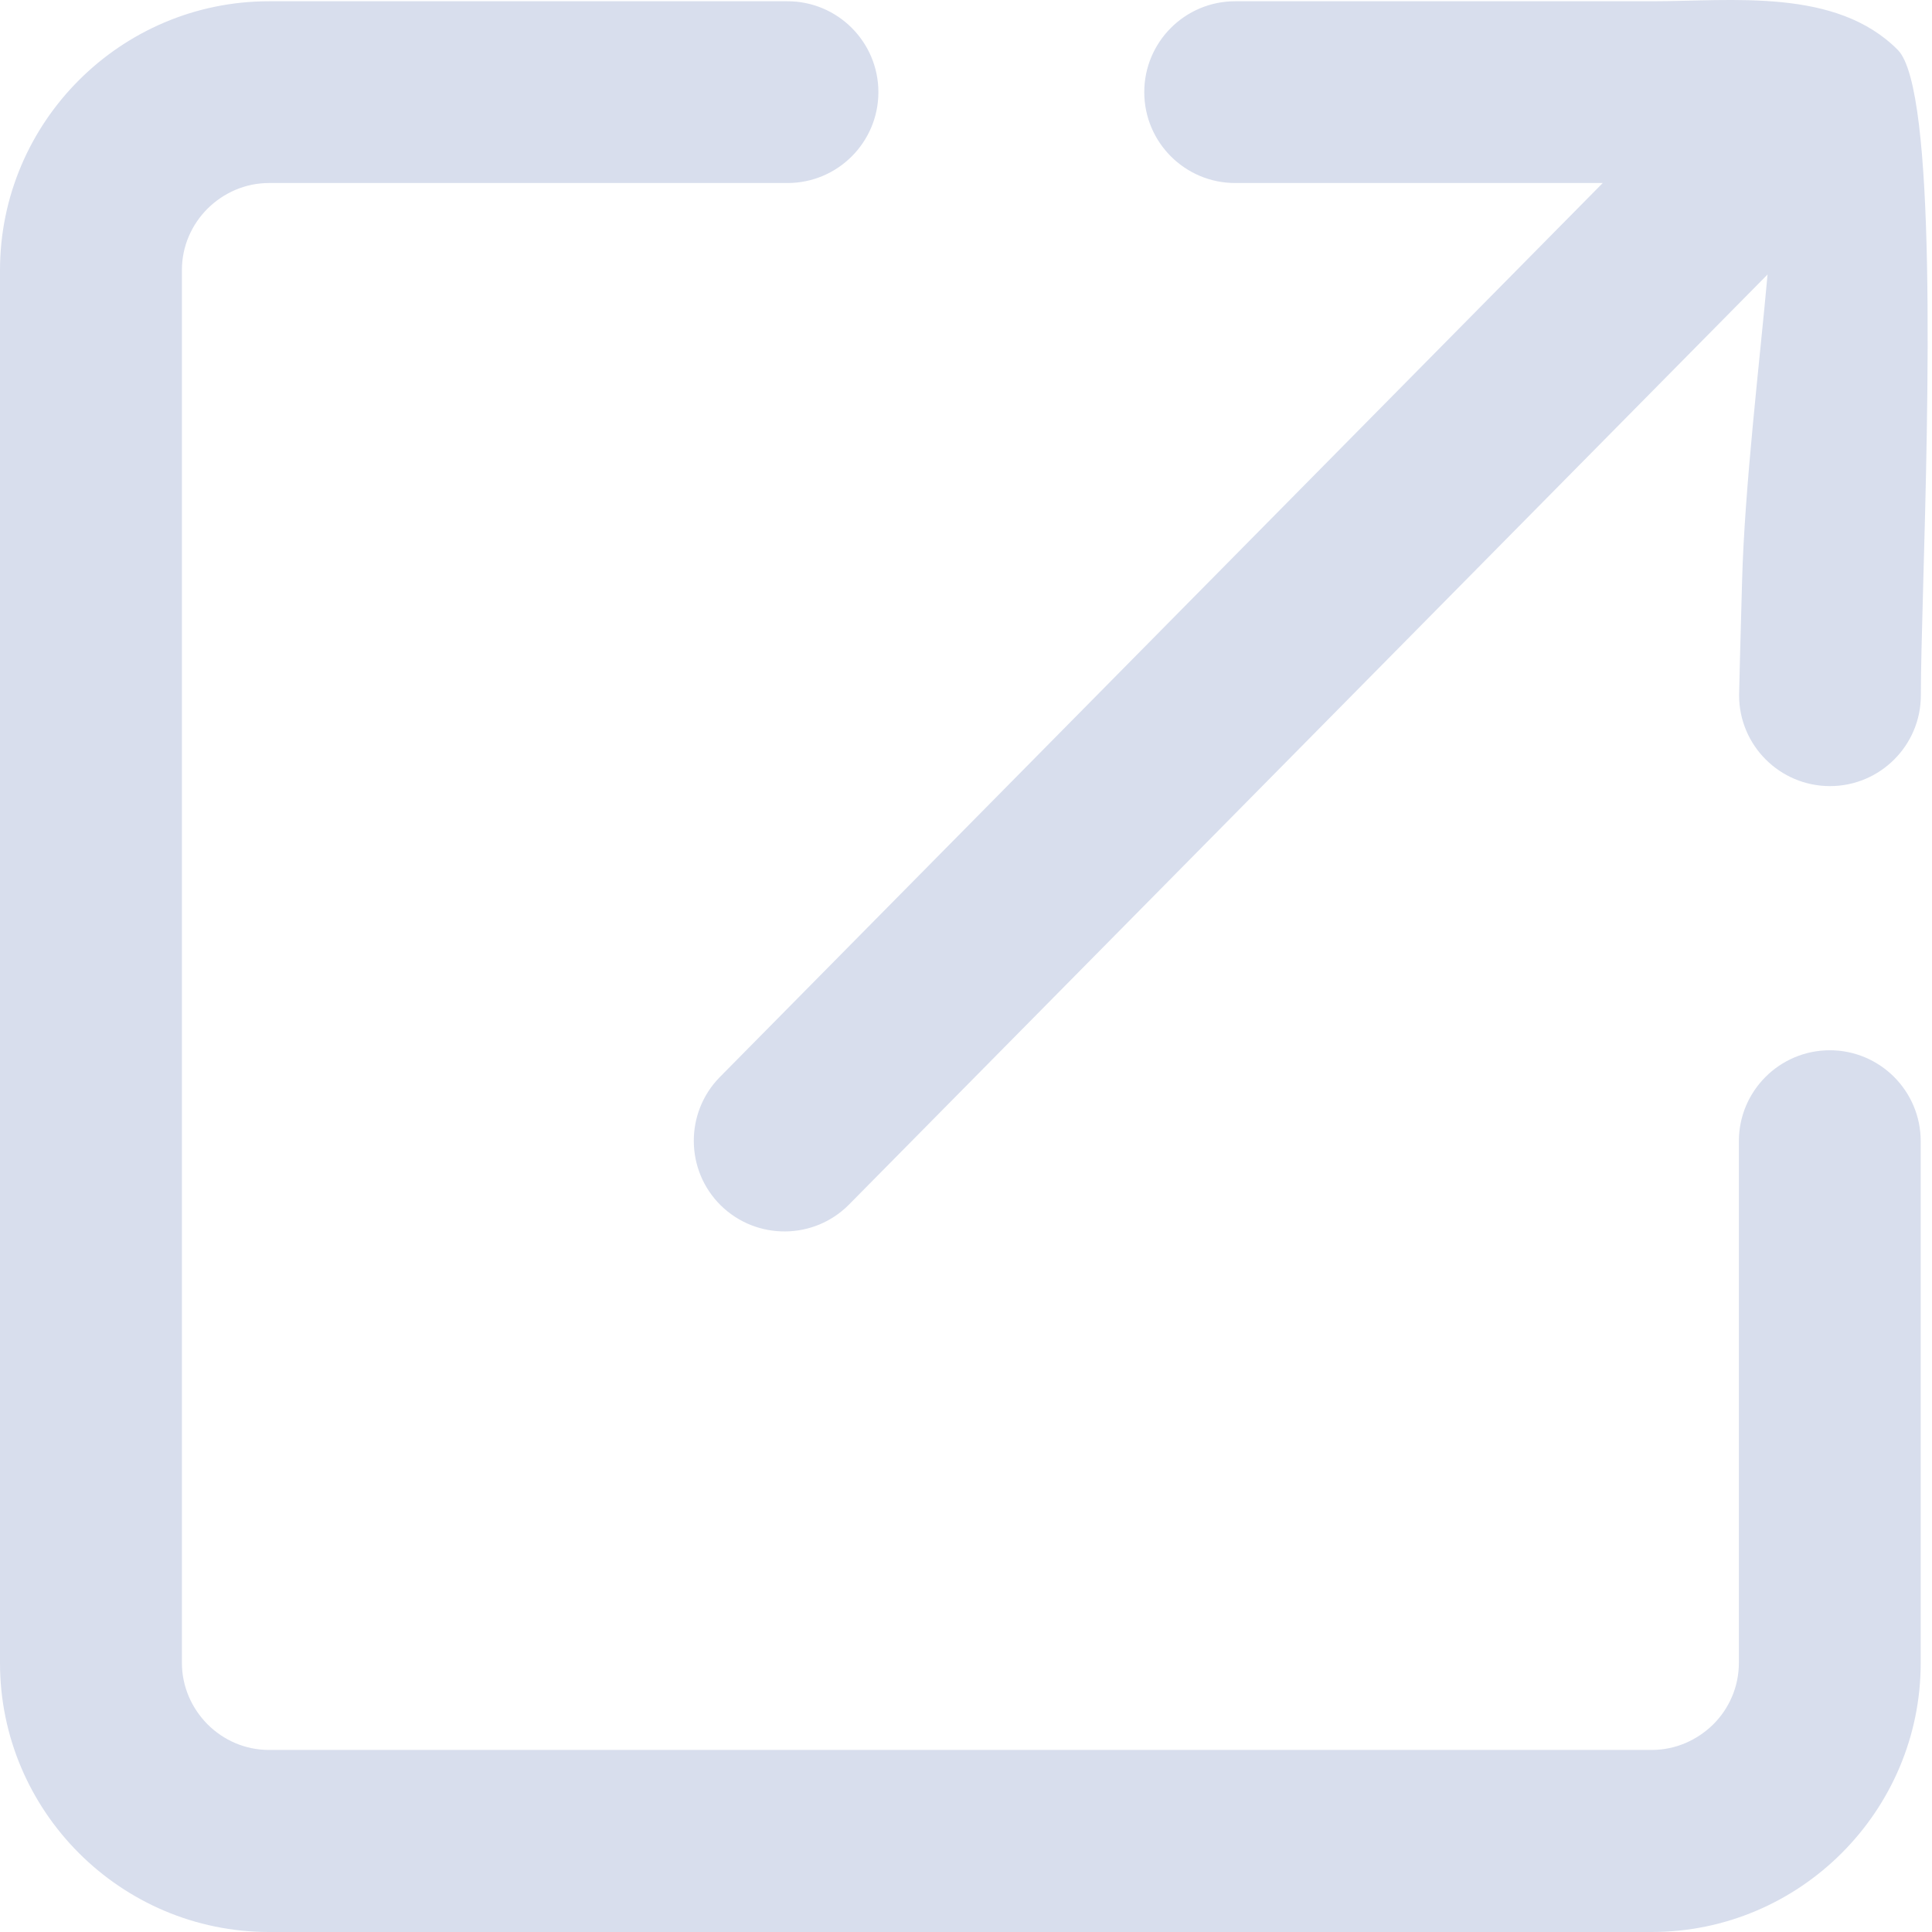 <svg width="26" height="26" viewBox="0 0 26 26" fill="none" xmlns="http://www.w3.org/2000/svg">
<path d="M23.401 15.357C23.401 14.682 23.95 14.134 24.625 14.134C25.299 14.134 25.848 14.682 25.848 15.357V22.38C25.848 23.376 25.441 24.282 24.785 24.938C24.129 25.594 23.224 26 22.227 26H3.62C2.624 26 1.718 25.594 1.062 24.938C0.406 24.282 0 23.376 0 22.38V3.637C0 2.641 0.406 1.735 1.062 1.079C1.718 0.423 2.624 0.017 3.62 0.017H10.598C11.273 0.017 11.821 0.565 11.821 1.24C11.821 1.915 11.273 2.463 10.598 2.463H3.62C3.299 2.463 3.007 2.596 2.793 2.808C2.579 3.022 2.448 3.314 2.448 3.635V22.378C2.448 22.699 2.581 22.991 2.793 23.205C3.007 23.419 3.299 23.55 3.62 23.55H22.229C22.551 23.55 22.843 23.416 23.057 23.205C23.27 22.993 23.401 22.699 23.401 22.378V15.357ZM23.787 3.694L11.428 16.208C10.956 16.688 10.182 16.694 9.701 16.223C9.221 15.751 9.215 14.976 9.686 14.496L21.569 2.463H16.622C15.947 2.463 15.399 1.915 15.399 1.24C15.399 0.565 15.947 0.017 16.622 0.017H22.229C23.313 0.017 24.709 -0.167 25.541 0.673C26.065 1.204 25.949 5.438 25.881 7.89C25.864 8.525 25.85 9.01 25.85 9.357C25.85 10.031 25.302 10.579 24.627 10.579C23.952 10.579 23.404 10.031 23.404 9.357C23.404 9.291 23.421 8.654 23.444 7.825C23.478 6.547 23.683 4.854 23.787 3.694Z" fill="#D8DEED"/>
</svg>
